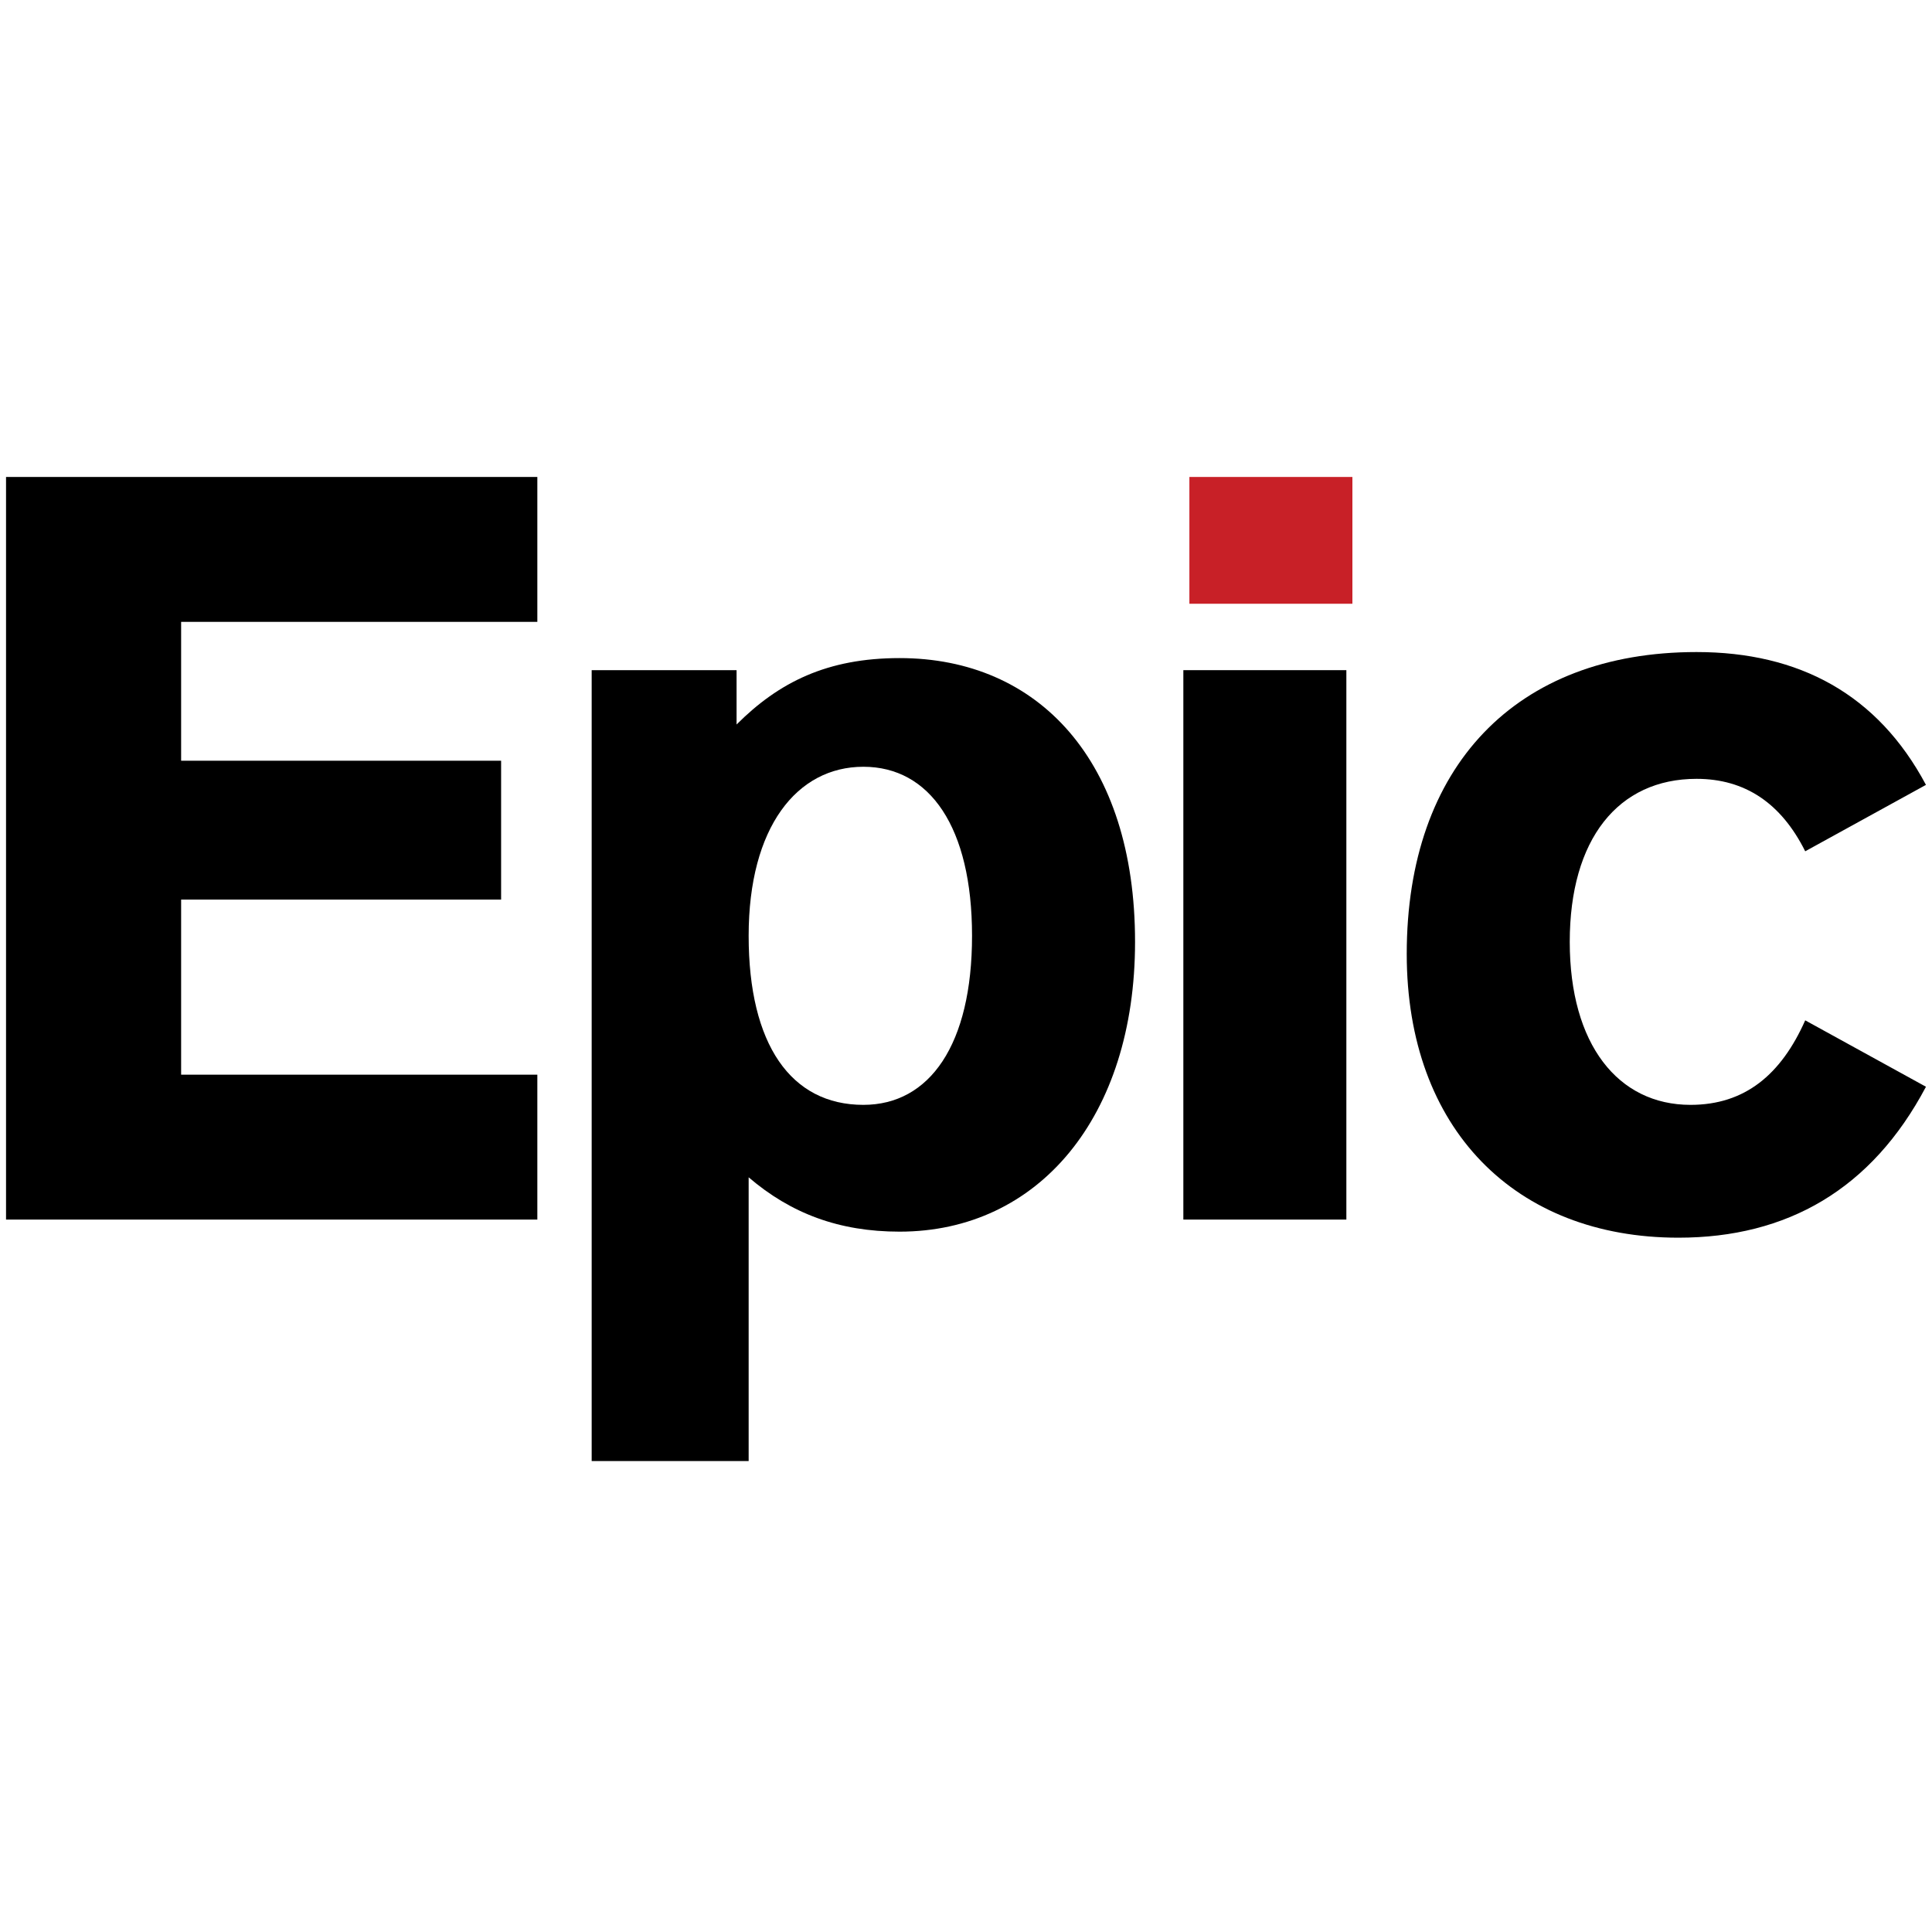 <?xml version="1.0" encoding="utf-8"?>
<!-- Generator: Adobe Illustrator 23.0.4, SVG Export Plug-In . SVG Version: 6.00 Build 0)  -->
<svg version="1.1" id="Layer_1" xmlns="http://www.w3.org/2000/svg" xmlns:xlink="http://www.w3.org/1999/xlink" x="0px" y="0px"
	 viewBox="0 0 32 32" style="enable-background:new 0 0 32 32;" xml:space="preserve">
<style type="text/css">
	.st0{fill:#C82027;}
</style>
<title>epic-horiz-rev2</title>
<desc>Created with Sketch.</desc>
<path d="M0.1,7.9h8.8v2.4H3v2.3h5.3v2.3H3v2.9h5.9v2.4H0.1V7.9z"/>
<path d="M9.8,11.1h2.4v0.9c0.7-0.7,1.5-1.1,2.7-1.1c2.3,0,3.9,1.7,3.9,4.7c0,2.9-1.6,4.8-3.9,4.8c-1,0-1.8-0.3-2.5-0.9v4.7H9.8V11.1
	z M16.1,15.5c0-1.8-0.7-2.8-1.8-2.8c-1.1,0-1.9,1-1.9,2.8c0,1.8,0.7,2.8,1.9,2.8C15.4,18.3,16.1,17.3,16.1,15.5z"/>
<path d="M22.3,20.2h-2.7v-9.1h2.7V20.2z"/>
<path d="M27.8,20.5c-2.7,0-4.5-1.8-4.5-4.7c0-3.1,1.8-5,4.8-5c1.7,0,3,0.7,3.8,2.2l-2,1.1c-0.4-0.8-1-1.2-1.8-1.2
	c-1.3,0-2.1,1-2.1,2.7c0,1.7,0.8,2.7,2,2.7c0.9,0,1.5-0.5,1.9-1.4l2,1.1C31,19.7,29.6,20.5,27.8,20.5z"/>
<rect x="19.7" y="7.9" class="st0" width="2.7" height="2.1"/>
</svg>
